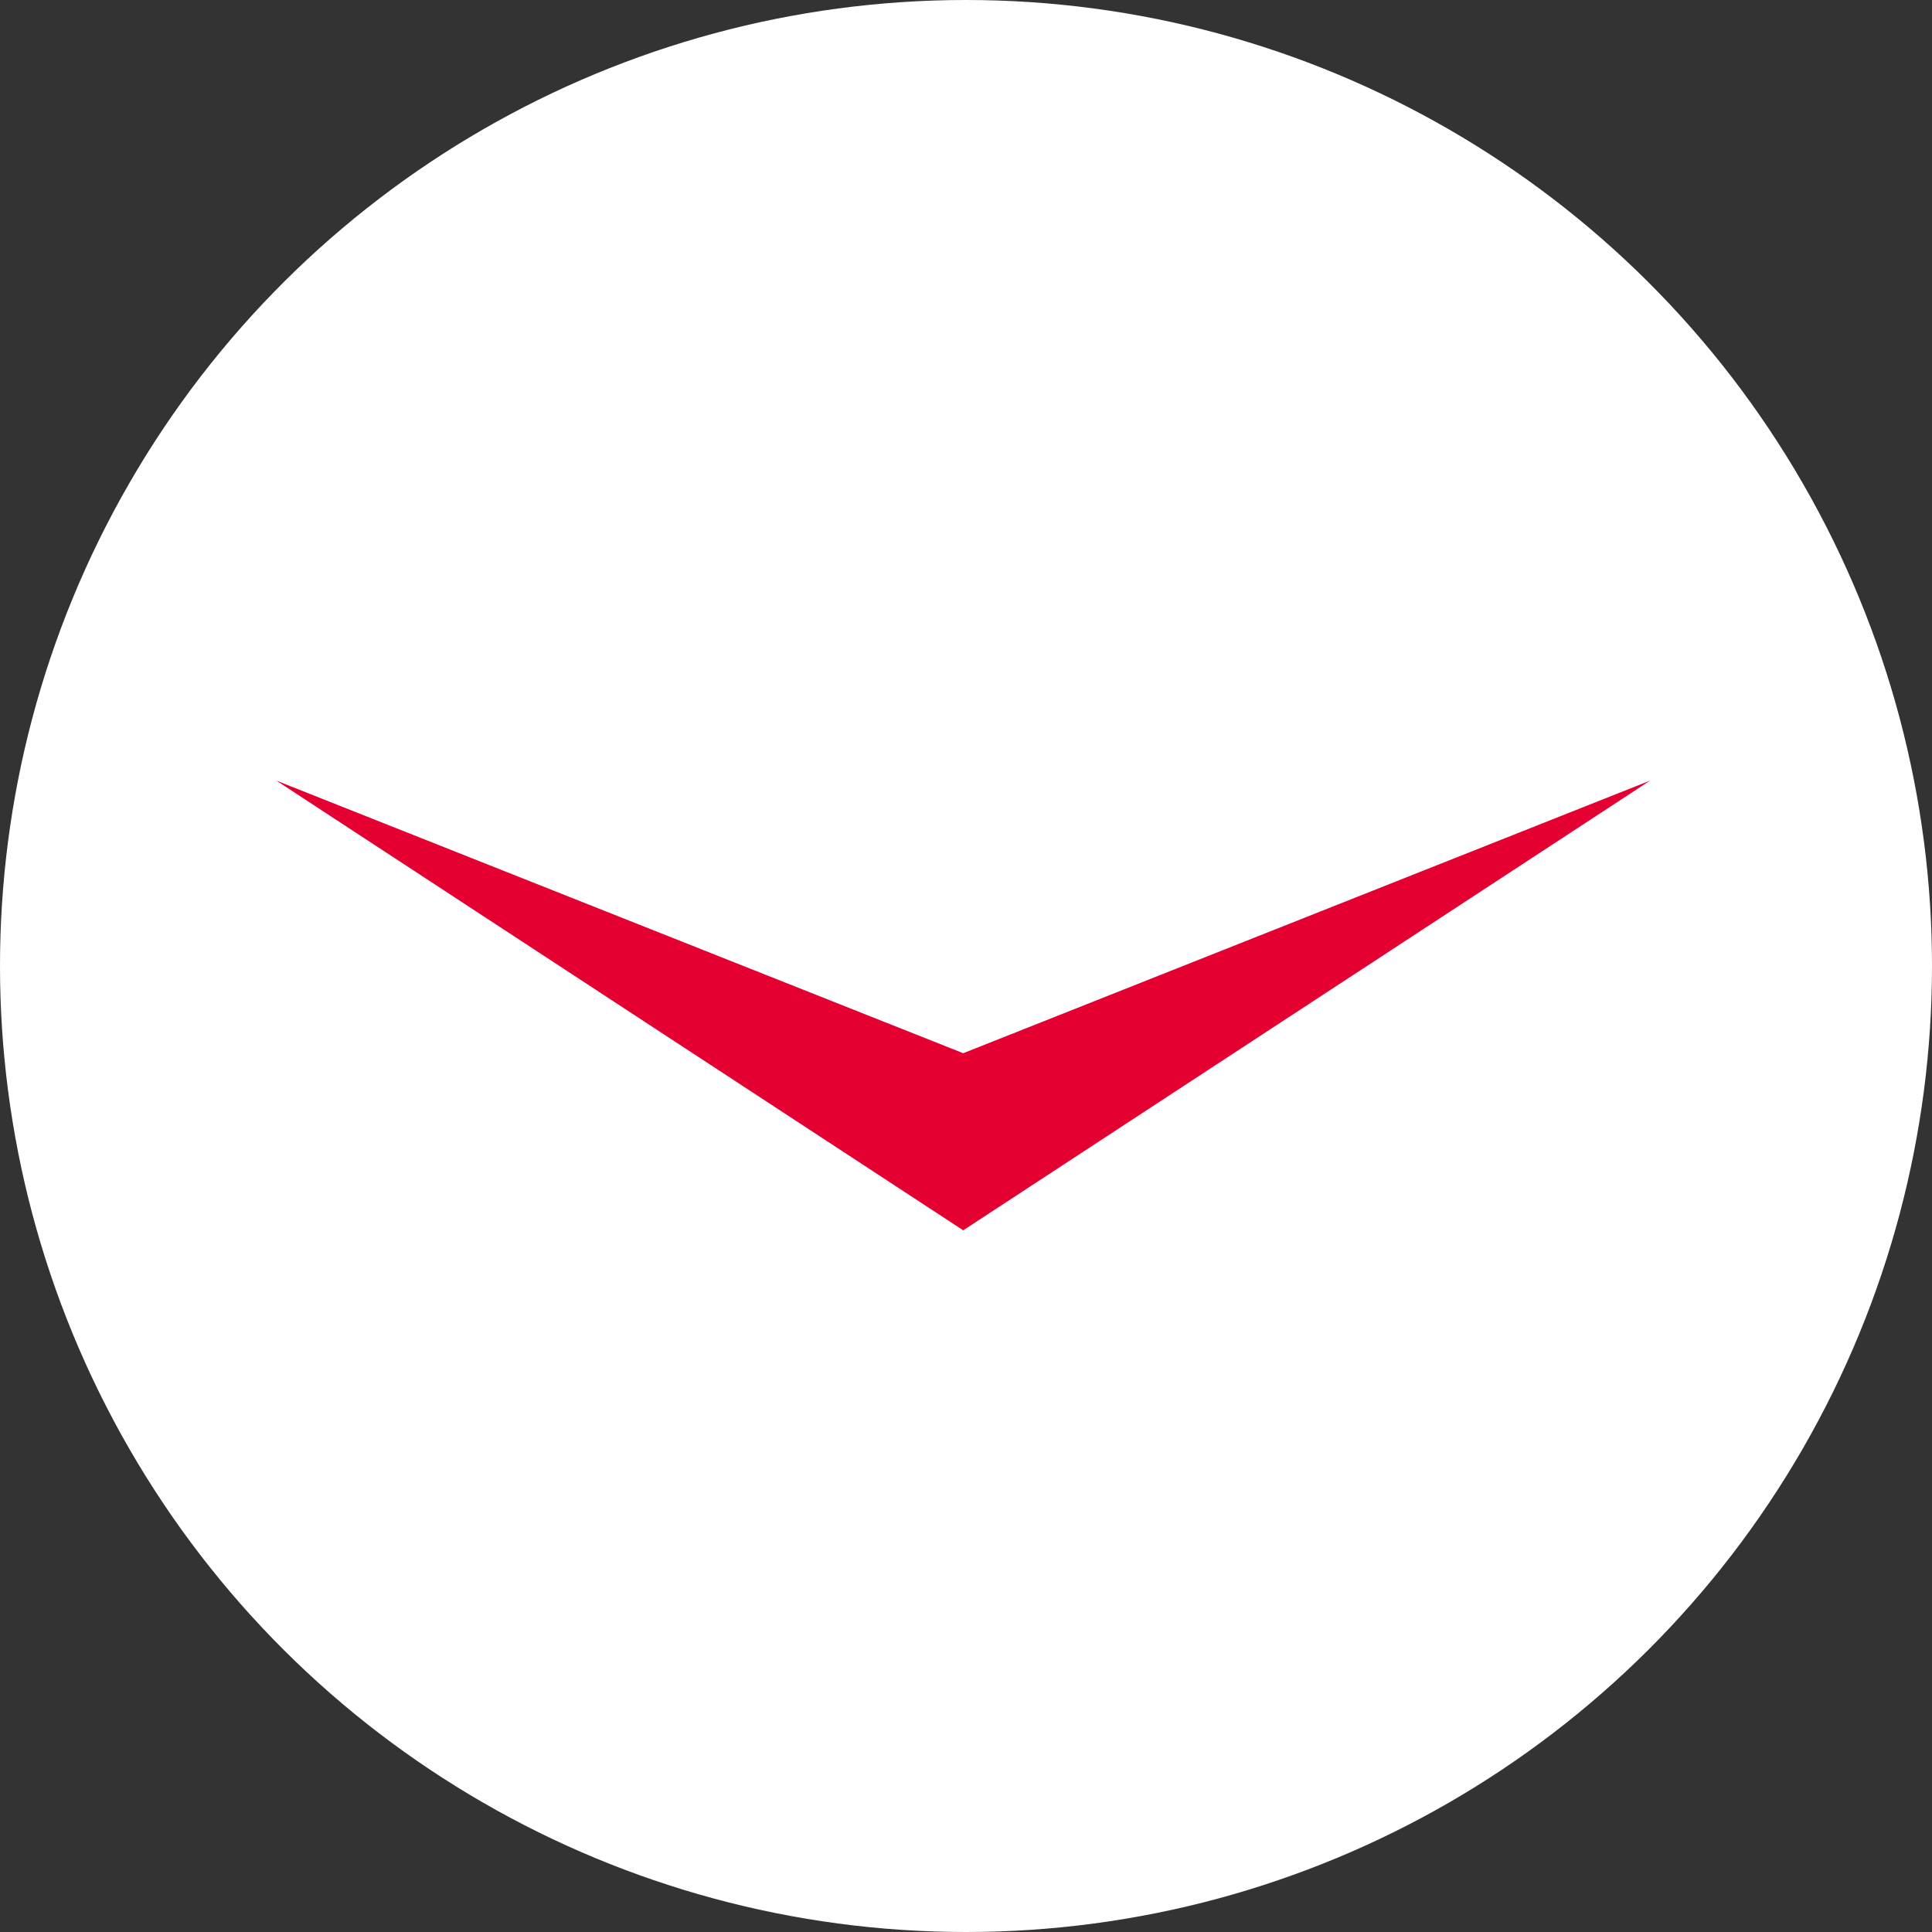 <svg xmlns="http://www.w3.org/2000/svg" width="36" height="36" viewBox="0 0 36 36"><rect x="0" y="0" width="36" height="36" fill="#333333" stroke="none"/><g id="Group_1197" data-name="Group 1197" transform="translate(-6 -1190)"><circle id="Ellipse_55" data-name="Ellipse 55" cx="18" cy="18" r="18" transform="translate(42 1190) rotate(90)" fill="#fff"></circle><path id="Path_1284" data-name="Path 1284" d="M12.8,0l12.8,8.38L12.8,3.3,0,8.38Z" transform="translate(36.748 1212.925) rotate(180)" fill="#e50032"></path></g></svg>